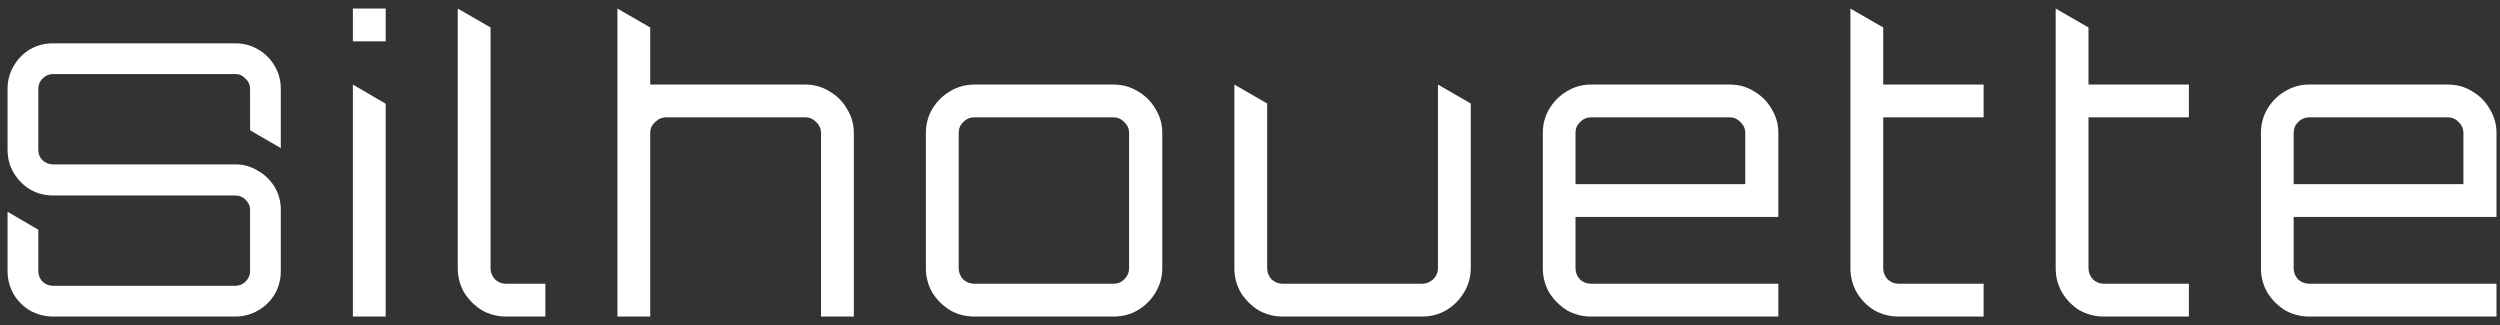 <svg width="146" height="19" viewBox="0 0 146 19" fill="none" xmlns="http://www.w3.org/2000/svg">
<rect x="0" y="0" width="146" height="19" fill="#333333" stroke="none"/>
<path d="M3.101 18.486C2.614 18.486 2.163 18.368 1.749 18.132C1.351 17.895 1.033 17.578 0.796 17.179C0.56 16.765 0.442 16.314 0.442 15.827L0.442 12.369L2.237 13.414V15.827C2.237 16.063 2.318 16.27 2.481 16.447C2.658 16.61 2.865 16.691 3.101 16.691H13.739C13.976 16.691 14.175 16.61 14.338 16.447C14.515 16.27 14.604 16.063 14.604 15.827V12.258C14.604 12.022 14.515 11.823 14.338 11.66C14.175 11.498 13.976 11.416 13.739 11.416H3.101C2.614 11.416 2.163 11.298 1.749 11.062C1.351 10.81 1.033 10.486 0.796 10.086C0.56 9.688 0.442 9.244 0.442 8.757V5.189C0.442 4.701 0.56 4.258 0.796 3.859C1.033 3.445 1.351 3.12 1.749 2.884C2.163 2.647 2.614 2.529 3.101 2.529H13.739C14.227 2.529 14.67 2.647 15.069 2.884C15.483 3.12 15.808 3.445 16.044 3.859C16.281 4.258 16.399 4.701 16.399 5.189V8.647L14.606 7.612L14.604 5.189C14.604 4.952 14.515 4.753 14.338 4.59C14.175 4.413 13.976 4.324 13.739 4.324H3.101C2.865 4.324 2.658 4.413 2.481 4.59C2.318 4.753 2.237 4.952 2.237 5.189V8.757C2.237 8.993 2.318 9.193 2.481 9.355C2.658 9.518 2.865 9.599 3.101 9.599H13.739C14.227 9.599 14.67 9.725 15.069 9.976C15.483 10.212 15.808 10.53 16.044 10.929C16.281 11.328 16.399 11.771 16.399 12.258V15.827C16.399 16.314 16.281 16.765 16.044 17.179C15.808 17.578 15.483 17.895 15.069 18.132C14.67 18.368 14.227 18.486 13.739 18.486H3.101Z" fill="white"/>
<path d="M20.608 18.486V4.938L22.524 6.059V18.486H20.608ZM20.608 2.415V0.5H22.524V2.415H20.608Z" fill="white"/>
<path d="M29.559 18.486C29.046 18.486 28.571 18.362 28.135 18.113C27.714 17.848 27.372 17.505 27.107 17.085C26.858 16.649 26.733 16.174 26.733 15.66V0.5L28.648 1.605V15.66C28.648 15.909 28.734 16.127 28.905 16.314C29.092 16.485 29.31 16.571 29.559 16.571H31.849V18.486H29.559Z" fill="white"/>
<path d="M36.058 18.486V0.5L37.973 1.605V4.938H47.037C47.55 4.938 48.018 5.071 48.438 5.335C48.874 5.584 49.217 5.927 49.466 6.363C49.731 6.784 49.863 7.251 49.863 7.765V18.486H47.947V7.765C47.947 7.515 47.854 7.305 47.667 7.134C47.496 6.947 47.286 6.854 47.037 6.854H38.908C38.658 6.854 38.441 6.947 38.254 7.134C38.067 7.305 37.973 7.515 37.973 7.765V18.486H36.058Z" fill="white"/>
<path d="M56.899 18.486C56.385 18.486 55.91 18.362 55.474 18.113C55.053 17.848 54.711 17.505 54.446 17.085C54.197 16.649 54.072 16.174 54.072 15.66V7.765C54.072 7.251 54.197 6.784 54.446 6.363C54.711 5.927 55.053 5.584 55.474 5.335C55.91 5.071 56.385 4.938 56.899 4.938H65.028C65.557 4.938 66.032 5.071 66.452 5.335C66.888 5.584 67.231 5.927 67.48 6.363C67.745 6.784 67.877 7.251 67.877 7.765V15.66C67.877 16.174 67.745 16.649 67.48 17.085C67.231 17.505 66.888 17.848 66.452 18.113C66.032 18.362 65.557 18.486 65.028 18.486H56.899ZM56.899 16.571H65.028C65.277 16.571 65.487 16.485 65.658 16.314C65.845 16.127 65.939 15.909 65.939 15.66V7.765C65.939 7.515 65.845 7.305 65.658 7.134C65.487 6.947 65.277 6.854 65.028 6.854H56.899C56.65 6.854 56.431 6.947 56.245 7.134C56.073 7.305 55.988 7.515 55.988 7.765V15.66C55.988 15.909 56.073 16.127 56.245 16.314C56.431 16.485 56.65 16.571 56.899 16.571Z" fill="white"/>
<path d="M74.913 18.486C74.399 18.486 73.924 18.362 73.488 18.113C73.068 17.848 72.725 17.505 72.46 17.085C72.211 16.649 72.087 16.174 72.087 15.66V4.938L74.002 6.045V15.66C74.002 15.909 74.088 16.127 74.259 16.314C74.446 16.485 74.664 16.571 74.913 16.571H83.042C83.291 16.571 83.509 16.485 83.696 16.314C83.883 16.127 83.976 15.909 83.976 15.66V4.938L85.892 6.045V15.66C85.892 16.174 85.759 16.649 85.495 17.085C85.245 17.505 84.903 17.848 84.467 18.113C84.046 18.362 83.571 18.486 83.042 18.486H74.913Z" fill="white"/>
<path d="M92.917 18.486C92.405 18.486 91.932 18.362 91.497 18.113C91.078 17.848 90.737 17.505 90.473 17.085C90.225 16.649 90.101 16.174 90.101 15.66V7.765C90.101 7.251 90.225 6.784 90.473 6.363C90.737 5.927 91.078 5.584 91.497 5.335C91.932 5.071 92.405 4.938 92.917 4.938H101.016C101.544 4.938 102.017 5.071 102.436 5.335C102.87 5.584 103.212 5.927 103.46 6.363C103.724 6.784 103.855 7.251 103.855 7.765V12.67H92.009V15.66C92.009 15.909 92.095 16.127 92.265 16.314C92.451 16.485 92.669 16.571 92.917 16.571H103.855V18.486H92.917ZM92.009 10.755H101.924V7.765C101.924 7.515 101.831 7.305 101.644 7.134C101.474 6.947 101.264 6.854 101.016 6.854H92.917C92.669 6.854 92.451 6.947 92.265 7.134C92.095 7.305 92.009 7.515 92.009 7.765V10.755Z" fill="white"/>
<path d="M110.891 18.486C110.362 18.486 109.879 18.362 109.443 18.113C109.022 17.848 108.688 17.505 108.438 17.085C108.189 16.649 108.065 16.174 108.065 15.66V0.5L109.98 1.606V4.938H115.843V6.854H109.98V15.66C109.98 15.909 110.066 16.127 110.237 16.314C110.424 16.485 110.642 16.571 110.891 16.571H115.843V18.486H110.891Z" fill="white"/>
<path d="M122.879 18.486C122.349 18.486 121.867 18.362 121.431 18.113C121.01 17.848 120.675 17.505 120.426 17.085C120.177 16.649 120.052 16.174 120.052 15.66V0.5L121.968 1.606V4.938H127.831V6.854H121.968V15.66C121.968 15.909 122.054 16.127 122.225 16.314C122.412 16.485 122.63 16.571 122.879 16.571H127.831V18.486H122.879Z" fill="white"/>
<path d="M134.856 18.486C134.344 18.486 133.871 18.362 133.437 18.113C133.018 17.848 132.676 17.505 132.413 17.085C132.164 16.649 132.04 16.174 132.04 15.66V7.765C132.04 7.251 132.164 6.784 132.413 6.363C132.676 5.927 133.018 5.584 133.437 5.335C133.871 5.071 134.344 4.938 134.856 4.938H142.955C143.483 4.938 143.956 5.071 144.375 5.335C144.81 5.584 145.151 5.927 145.399 6.363C145.663 6.784 145.795 7.251 145.795 7.765V12.67H133.949V15.66C133.949 15.909 134.034 16.127 134.205 16.314C134.391 16.485 134.608 16.571 134.856 16.571H145.795V18.486H134.856ZM133.949 10.755H143.863V7.765C143.863 7.515 143.77 7.305 143.584 7.134C143.413 6.947 143.204 6.854 142.955 6.854H134.856C134.608 6.854 134.391 6.947 134.205 7.134C134.034 7.305 133.949 7.515 133.949 7.765V10.755Z" fill="white"/>
</svg>
